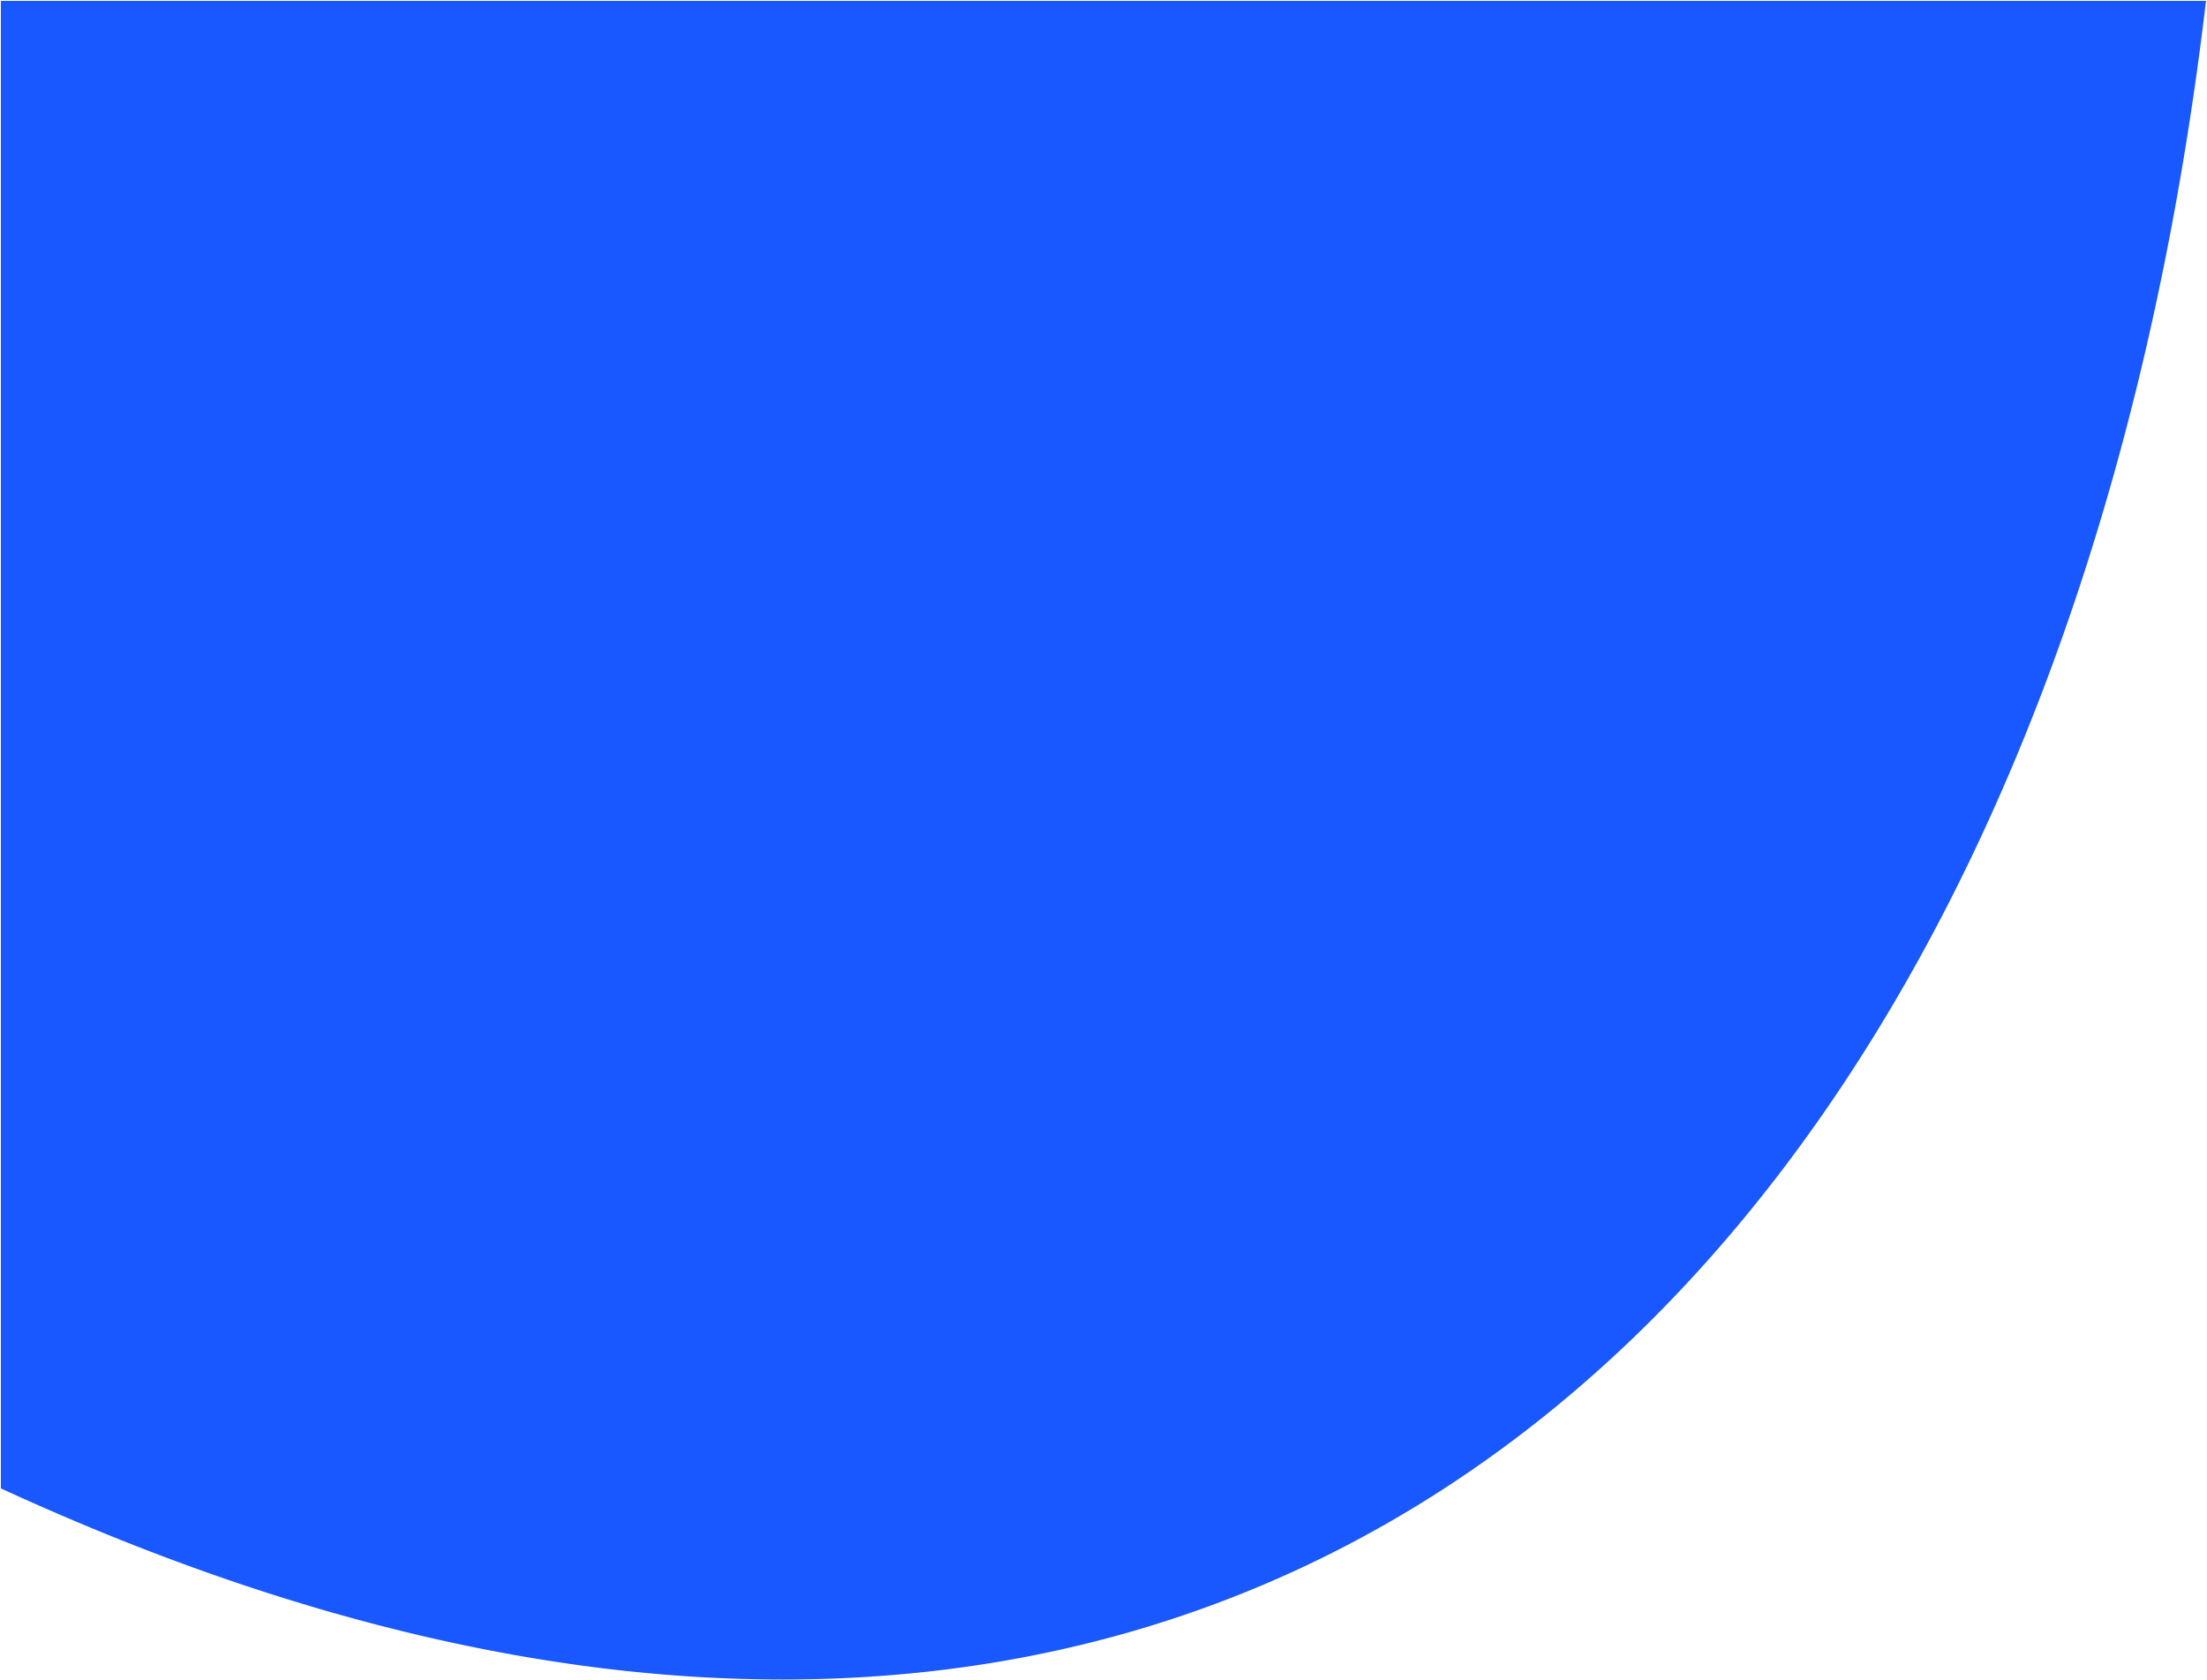 <svg xmlns="http://www.w3.org/2000/svg" width="1243.508" height="946.779" viewBox="0 0 1243.508 946.779">
  <path id="forma-banner-azul-rey" d="M8801.79,16739.279h-.1c-16.166-.006-32.659-.516-49.021-1.52-16.511-1.008-33.424-2.545-50.27-4.57-16.9-2.037-34.224-4.627-51.491-7.7-17.334-3.09-35.064-6.75-52.7-10.879-17.733-4.154-35.865-8.9-53.892-14.117-18.163-5.256-36.69-11.115-55.066-17.416-18.545-6.367-37.463-13.359-56.228-20.783-19.021-7.533-38.322-15.678-57.367-24.205-4.688-2.1-9.491-4.277-14.275-6.48V15793.5H9603.826c-16.459,139.316-46.728,268.246-89.963,383.207-43.5,115.68-99.8,216.264-167.32,298.955-16.981,20.8-34.9,40.709-53.272,59.184a750.821,750.821,0,0,1-57.68,52.328,699.632,699.632,0,0,1-62,45.148,668.808,668.808,0,0,1-66.235,37.654,656.361,656.361,0,0,1-70.383,29.84c-12.062,4.3-24.417,8.3-36.721,11.893-12.347,3.605-25.039,6.908-37.725,9.818-12.768,2.928-25.795,5.521-38.72,7.707-13.1,2.215-26.464,4.084-39.706,5.553-13.37,1.484-27.056,2.615-40.676,3.363C8829.771,16738.9,8815.763,16739.279,8801.79,16739.279Z" transform="translate(-8360.881 -15793)" fill="#1a58ff" stroke="rgba(0,0,0,0)" stroke-miterlimit="10" stroke-width="1"/>
</svg>

